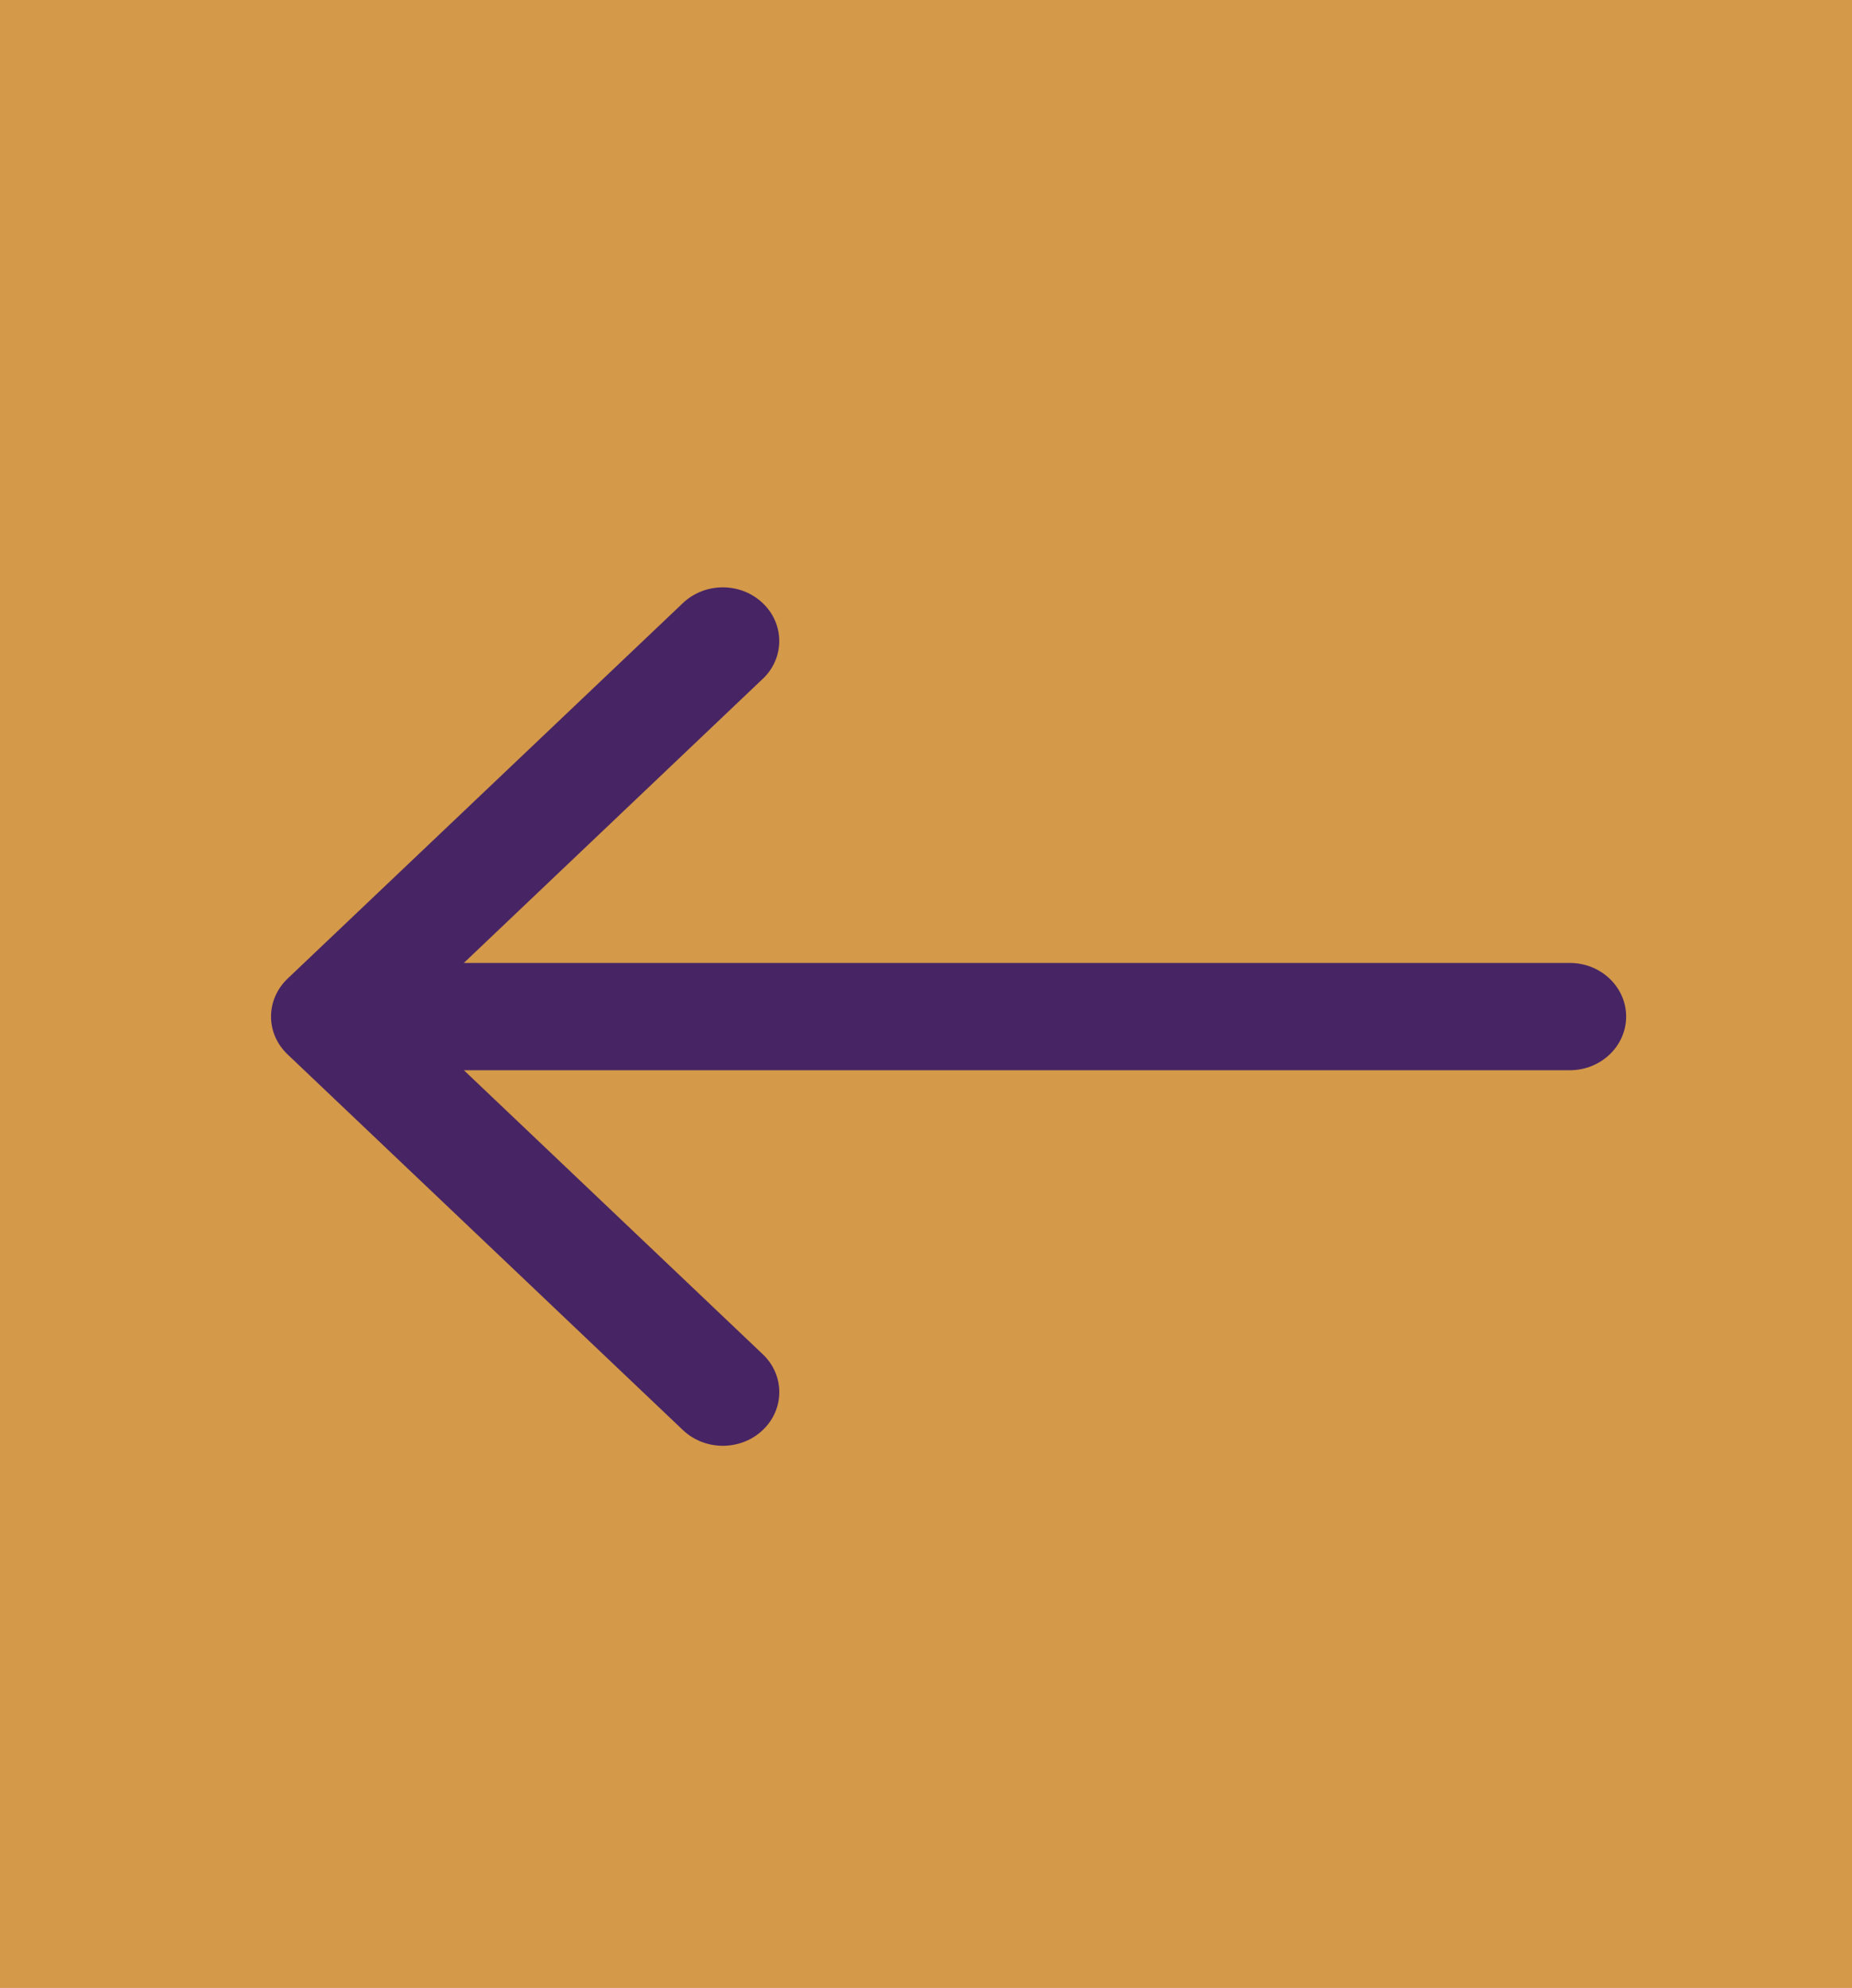 <svg xmlns="http://www.w3.org/2000/svg" xmlns:xlink="http://www.w3.org/1999/xlink" width="41" height="44" viewBox="0 0 41 44">
    <defs>
        <path id="n87gltdbia" d="M16.884 15.027l-6.615 6.286h24.482c.69 0 1.249.532 1.249 1.187s-.559 1.188-1.249 1.188H10.27l6.615 6.285c.49.463.49 1.216 0 1.68-.487.463-1.278.463-1.766 0l-8.75-8.313C6.123 23.108 6 22.804 6 22.5c0-.304.124-.608.367-.84l8.751-8.312c.488-.464 1.279-.464 1.766 0 .49.463.49 1.216 0 1.68"/>
    </defs>
    <g fill="none" fill-rule="evenodd">
        <g>
            <g transform="translate(-1 -278) translate(1 278)">
                <path fill="#C9801C" fill-opacity=".8" d="M0 0H41V44H0z"/>
                <use fill="#472564" xlink:href="#n87gltdbia"/>
            </g>
        </g>
    </g>
</svg>
